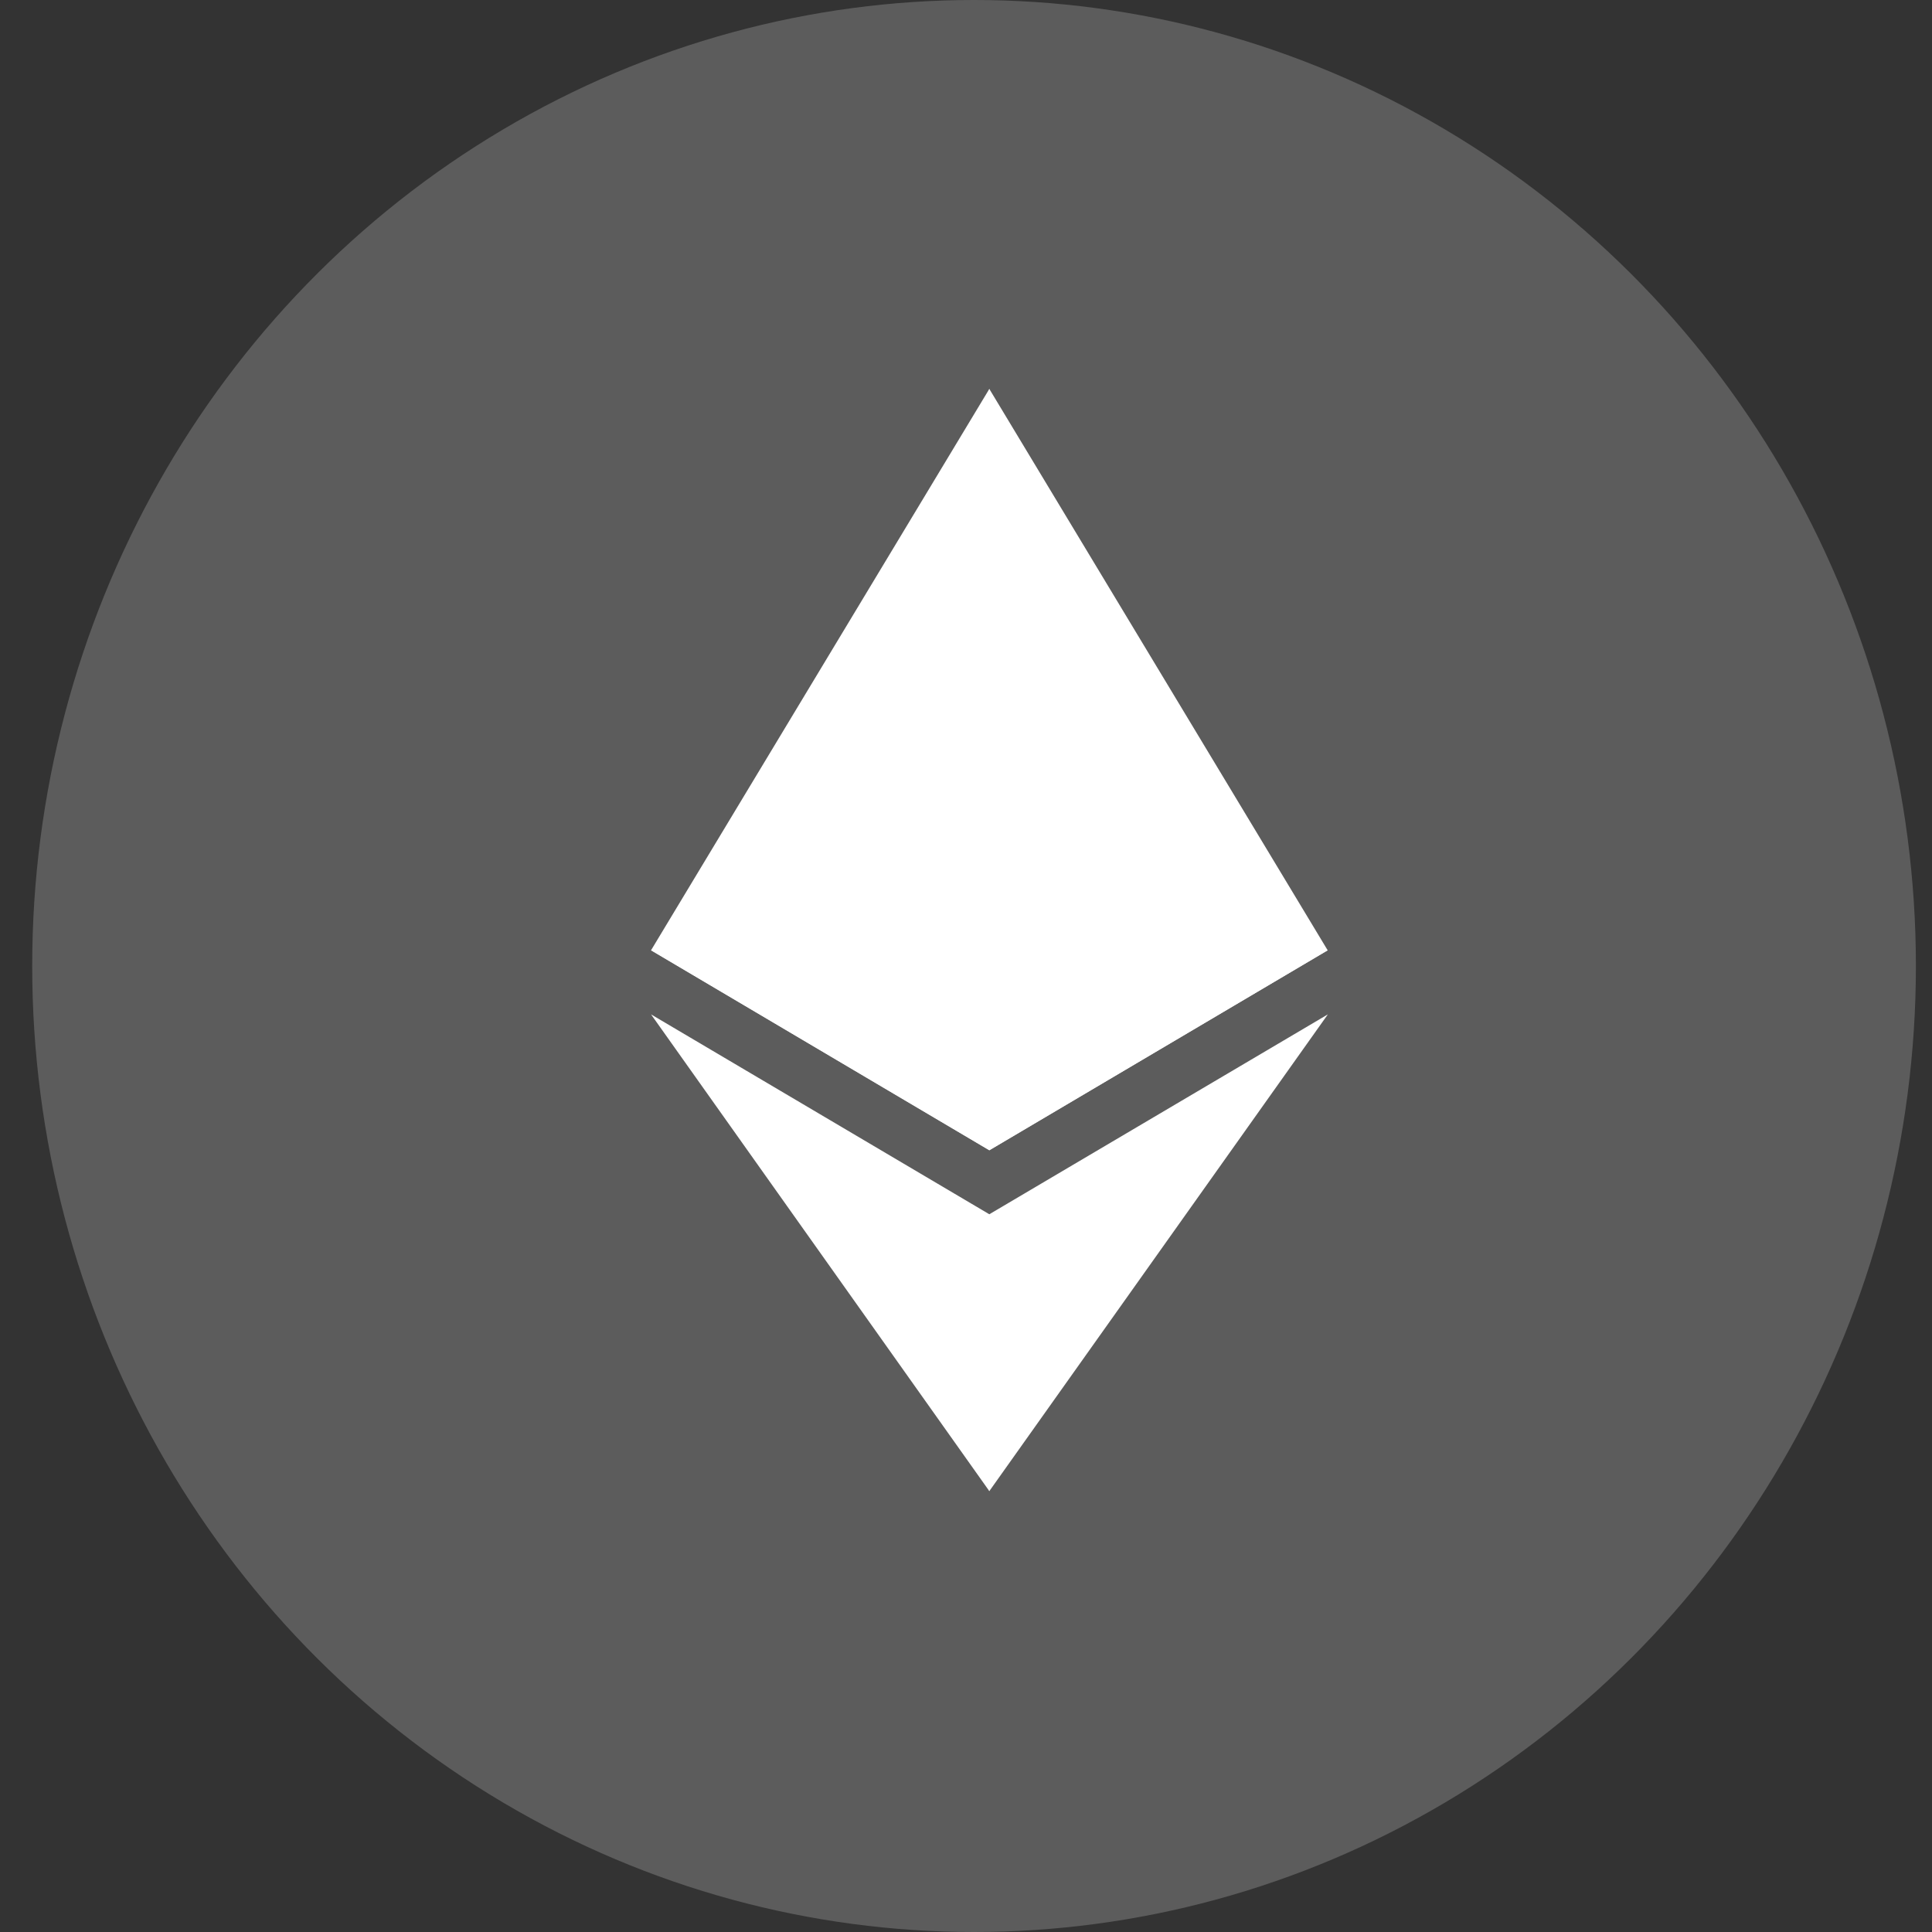 <svg width="48" height="48" viewBox="0 0 48 48" fill="none" xmlns="http://www.w3.org/2000/svg">
<rect x="0" y="0" width="48" height="48" fill="#333333" stroke="none"/>
<g opacity="0.2">
<ellipse cx="24.2" cy="24" rx="23.4" ry="24" fill="white" style="mix-blend-mode:luminosity"/>
</g>
<path d="M24.579 9.662L24.396 10.286V28.394L24.579 28.577L32.985 23.609L24.579 9.662Z" fill="white"/>
<path d="M24.58 9.662L16.175 23.609L24.58 28.577V19.788V9.662Z" fill="white"/>
<path d="M24.579 30.168L24.476 30.294V36.745L24.579 37.047L32.99 25.202L24.579 30.168Z" fill="white"/>
<path d="M24.58 37.047V30.168L16.175 25.202L24.58 37.047Z" fill="white"/>
<path d="M24.581 28.578L32.987 23.61L24.581 19.79V28.578Z" fill="white"/>
<path d="M16.175 23.61L24.58 28.578V19.79L16.175 23.61Z" fill="white"/>
</svg>
